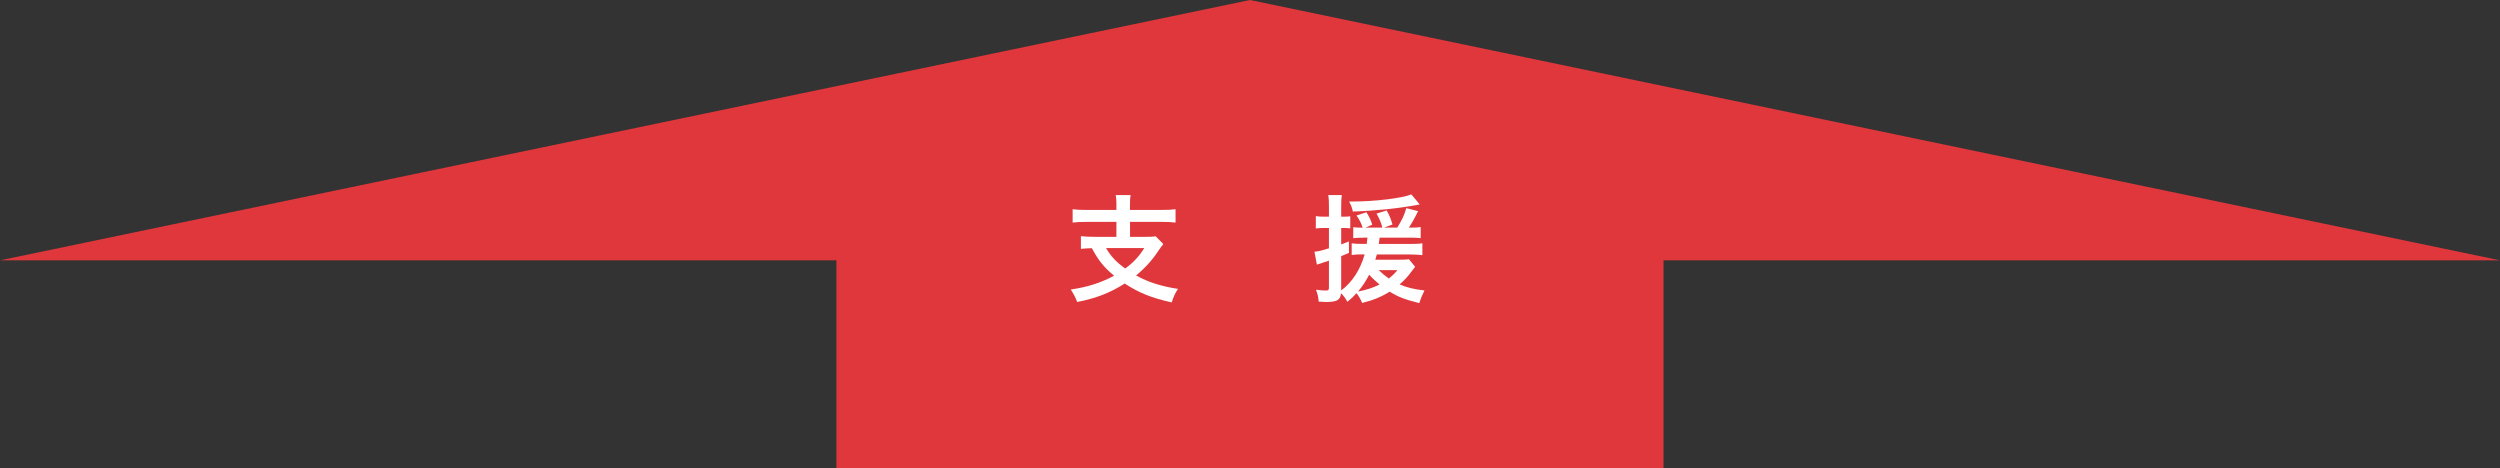 <?xml version="1.0" encoding="UTF-8"?><svg id="_レイヤー_2" xmlns="http://www.w3.org/2000/svg" viewBox="0 0 471.2 88.3"><rect x="0" y="0" width="471.2" height="88.3" fill="#333333" stroke="none"/><defs><style>.cls-1{fill:#e0373c;}.cls-1,.cls-2{stroke-width:0px;}.cls-2{fill:#fff;}</style></defs><g id="layout"><polygon class="cls-1" points="235.6 0 0 49.07 471.2 49.07 235.6 0"/><rect class="cls-1" x="157.65" y="43.59" width="155.89" height="44.71"/><path class="cls-2" d="m210.43,38.71c0-.95-.04-1.39-.13-1.94h2.79c-.09.51-.11.97-.11,1.94v.86h5.9c1.14,0,2-.04,2.69-.13v2.51c-.64-.09-1.54-.13-2.66-.13h-5.92v2.82h2.95c.92,0,1.45-.02,1.87-.11l1.45,1.47c-.24.29-.59.79-1.04,1.43-1.03,1.58-2.46,3.15-4.09,4.49,2.24,1.25,4.73,2.05,7.9,2.53-.55.81-.81,1.41-1.19,2.55-3.85-.86-6.23-1.83-8.85-3.56-2.77,1.76-5.41,2.79-8.96,3.48-.33-.88-.62-1.43-1.21-2.35,3.17-.46,5.72-1.28,8.16-2.6-1.89-1.58-2.95-2.86-4.18-5.19-1.03.02-1.43.07-2.07.13v-2.4c.62.09,1.54.13,2.66.13h4.03v-2.82h-5.59c-1.14,0-1.98.04-2.66.13v-2.51c.7.09,1.54.13,2.68.13h5.57v-.86Zm-1.96,8.05c.97,1.63,1.91,2.62,3.61,3.85,1.63-1.21,2.62-2.29,3.59-3.85h-7.19Z"/><path class="cls-2" d="m257.02,44.8c-.73,0-1.36.02-1.96.09v-2.07c.46.07.95.09,1.67.09h.11c-.29-.86-.62-1.52-1.17-2.29l1.87-.62c.53.84.86,1.52,1.1,2.35l-1.28.55h3.19c-.24-.95-.57-1.72-1.1-2.64l1.91-.59c.51.9.77,1.52,1.1,2.64l-1.61.59h2.51c.92-1.5,1.3-2.31,1.7-3.67l2.22.57c-.79,1.61-1.19,2.27-1.74,3.1h.51c.81,0,1.23-.02,1.72-.11v2.09c-.64-.07-1.25-.09-2.11-.09h-5.63c-.07.53-.09.73-.15,1.19h5.68c1.23,0,1.91-.02,2.53-.13v2.24c-.62-.09-1.58-.13-2.53-.13h-6.05c-.11.42-.15.57-.29.99h4.47c.99,0,1.47-.02,1.87-.09l1.17,1.43q-.22.24-.77.99c-.55.77-1.3,1.58-2.16,2.33,1.39.59,2.66.9,4.69,1.14-.42.81-.66,1.39-.99,2.38-2.68-.68-3.94-1.14-5.57-2.16-1.58.99-3.15,1.63-5.19,2.13-.26-.64-.59-1.21-1.06-1.85-.57.64-.88.95-1.72,1.63-.46-.79-.68-1.08-1.19-1.61-.15,1.3-.77,1.65-2.9,1.65-.26,0-.59-.02-1.32-.07-.07-.88-.2-1.43-.51-2.24.81.11,1.37.15,1.89.15.44,0,.55-.11.55-.59v-5.04c-.62.22-.68.24-1.21.4q-.46.13-1.06.35l-.46-2.44c.66-.04,1.36-.2,2.73-.64v-3.83h-.97c-.53,0-.9.02-1.5.09v-2.33c.51.09.9.11,1.52.11h.95v-1.8c0-1.1-.02-1.63-.13-2.27h2.55c-.09.62-.11,1.14-.11,2.24v1.83h.57c.44,0,.73-.02,1.14-.07v2.27c-.42-.04-.7-.07-1.14-.07h-.57v3.1c.48-.18.75-.29,1.45-.57l.02,2.16c-.7.29-.81.35-1.47.62v6.47c2.09-1.58,3.59-3.89,4.42-6.8h-.37c-.9,0-1.5.02-2.07.11v-2.2c.59.09,1.23.11,2.11.11h.73c.07-.59.09-.75.13-1.19h-.73Zm10.56-6.27q-.2.02-.59.11c-3.37.64-7.83,1.1-12.01,1.23-.15-.75-.29-1.12-.7-1.89h.73c4.16,0,9.37-.64,11-1.34l1.58,1.89Zm-11.6,16.41c1.45-.26,2.82-.7,4.03-1.32-.88-.73-1.47-1.3-1.94-1.85-.64,1.23-1.23,2.13-2.09,3.17Zm3.87-4.03c.57.55,1.14,1.03,1.91,1.58.73-.57,1.12-.95,1.63-1.58h-3.54Z"/></g></svg>
